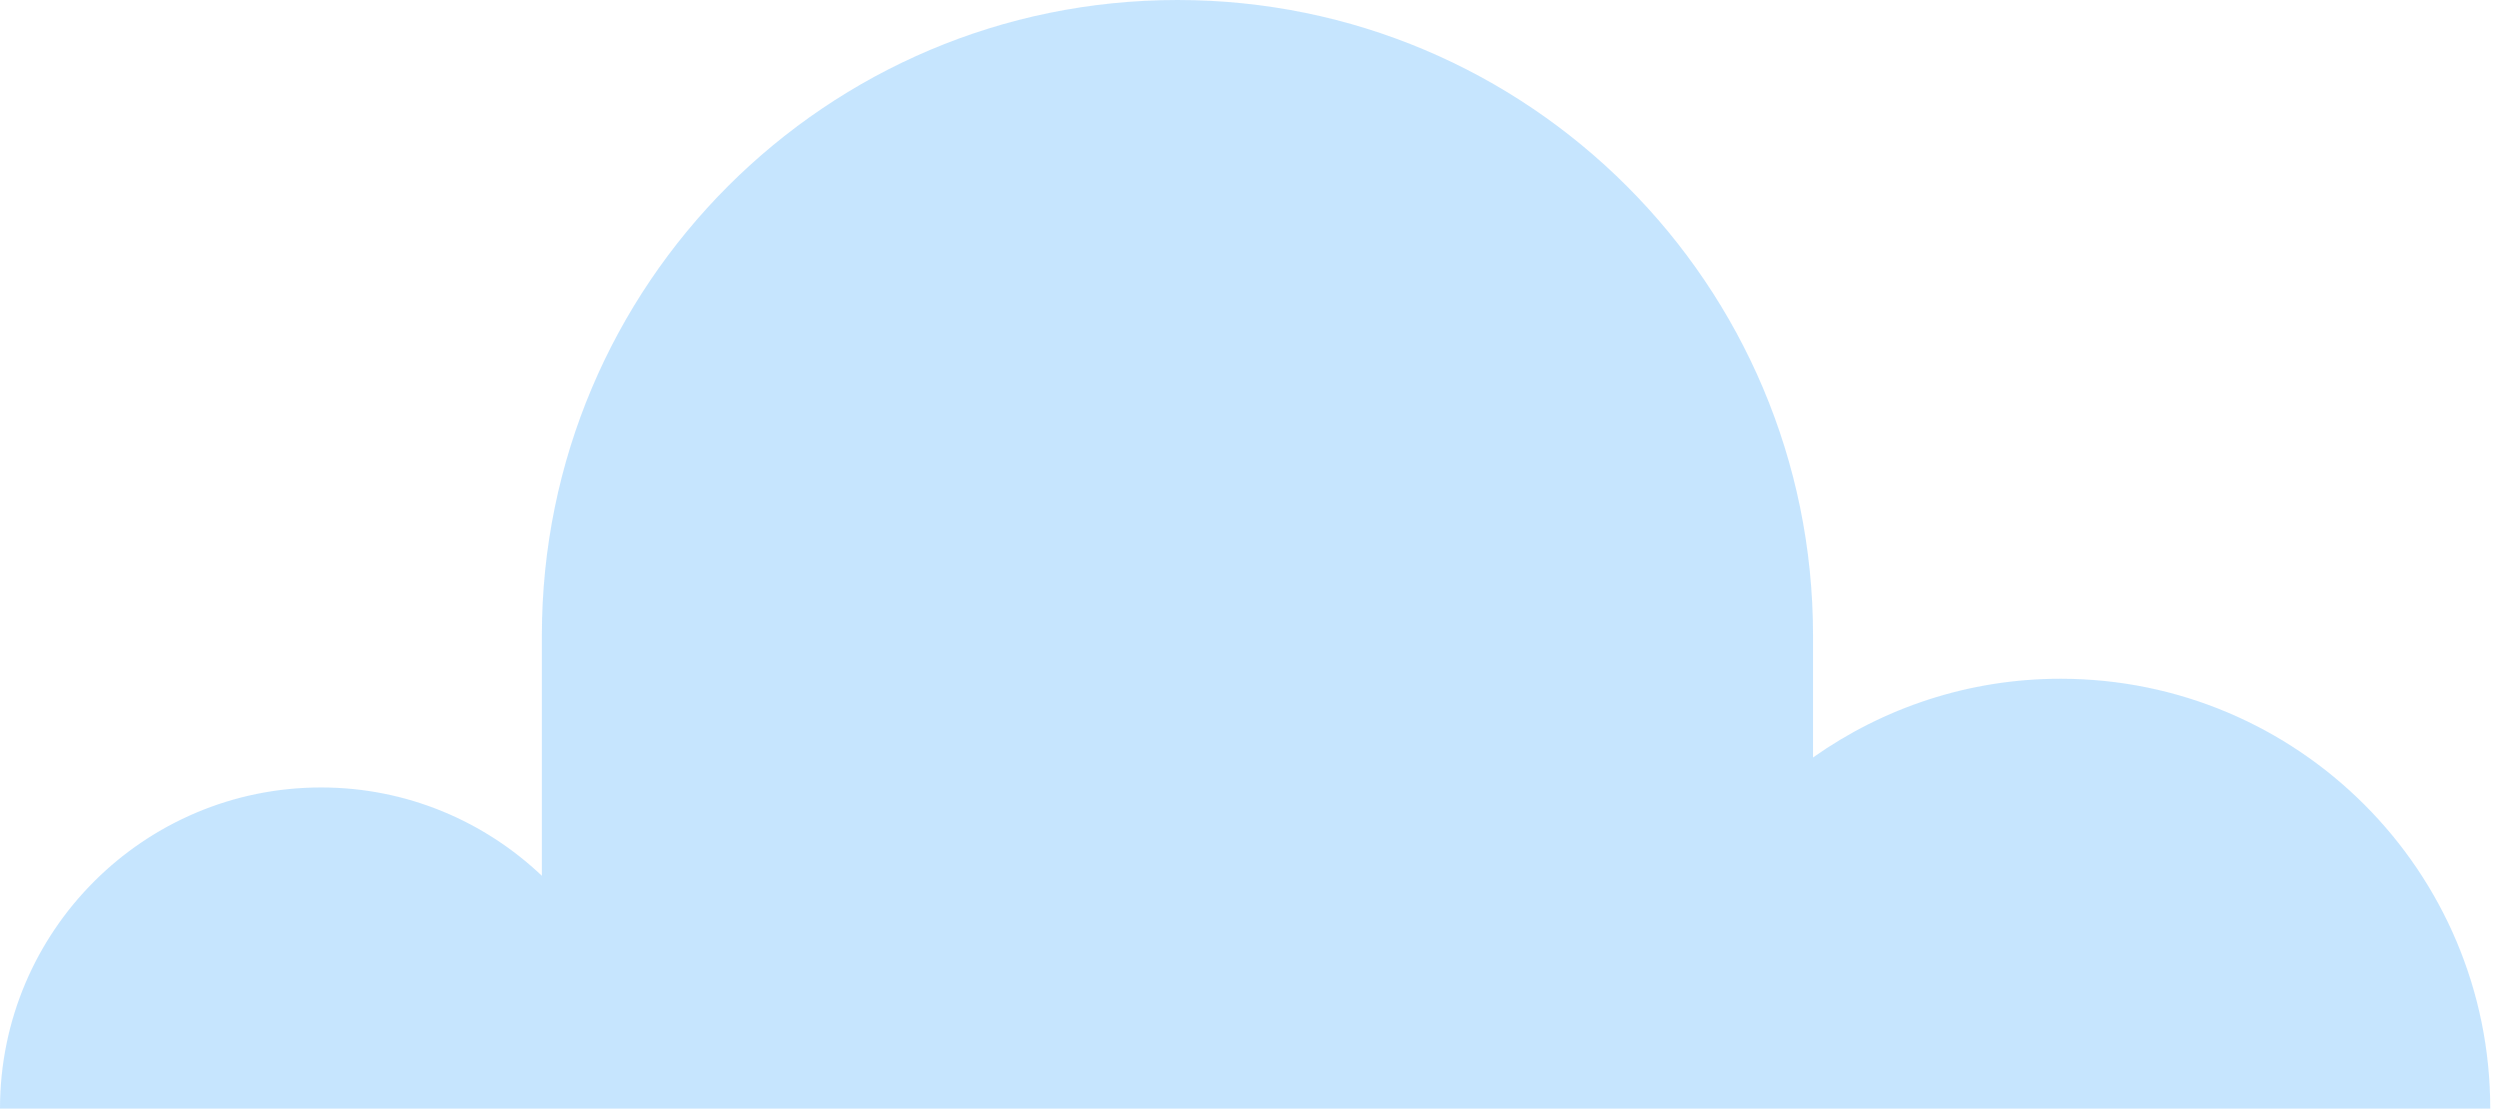 <?xml version="1.0" encoding="utf-8"?>
<svg xmlns="http://www.w3.org/2000/svg" fill="none" height="100%" overflow="visible" preserveAspectRatio="none" style="display: block;" viewBox="0 0 74 33" width="100%">
<path d="M60.99 20.091C58.261 20.091 55.738 20.958 53.666 22.421V18.813C53.666 8.423 45.242 0 34.852 0C24.462 0 16.039 8.423 16.039 18.813V25.923C14.336 24.307 12.039 23.309 9.505 23.309C4.257 23.309 0 27.564 0 32.814H73.711C73.712 25.787 68.016 20.091 60.99 20.091Z" fill="#8ECCFE" id="Vector" opacity="0.5"/>
</svg>